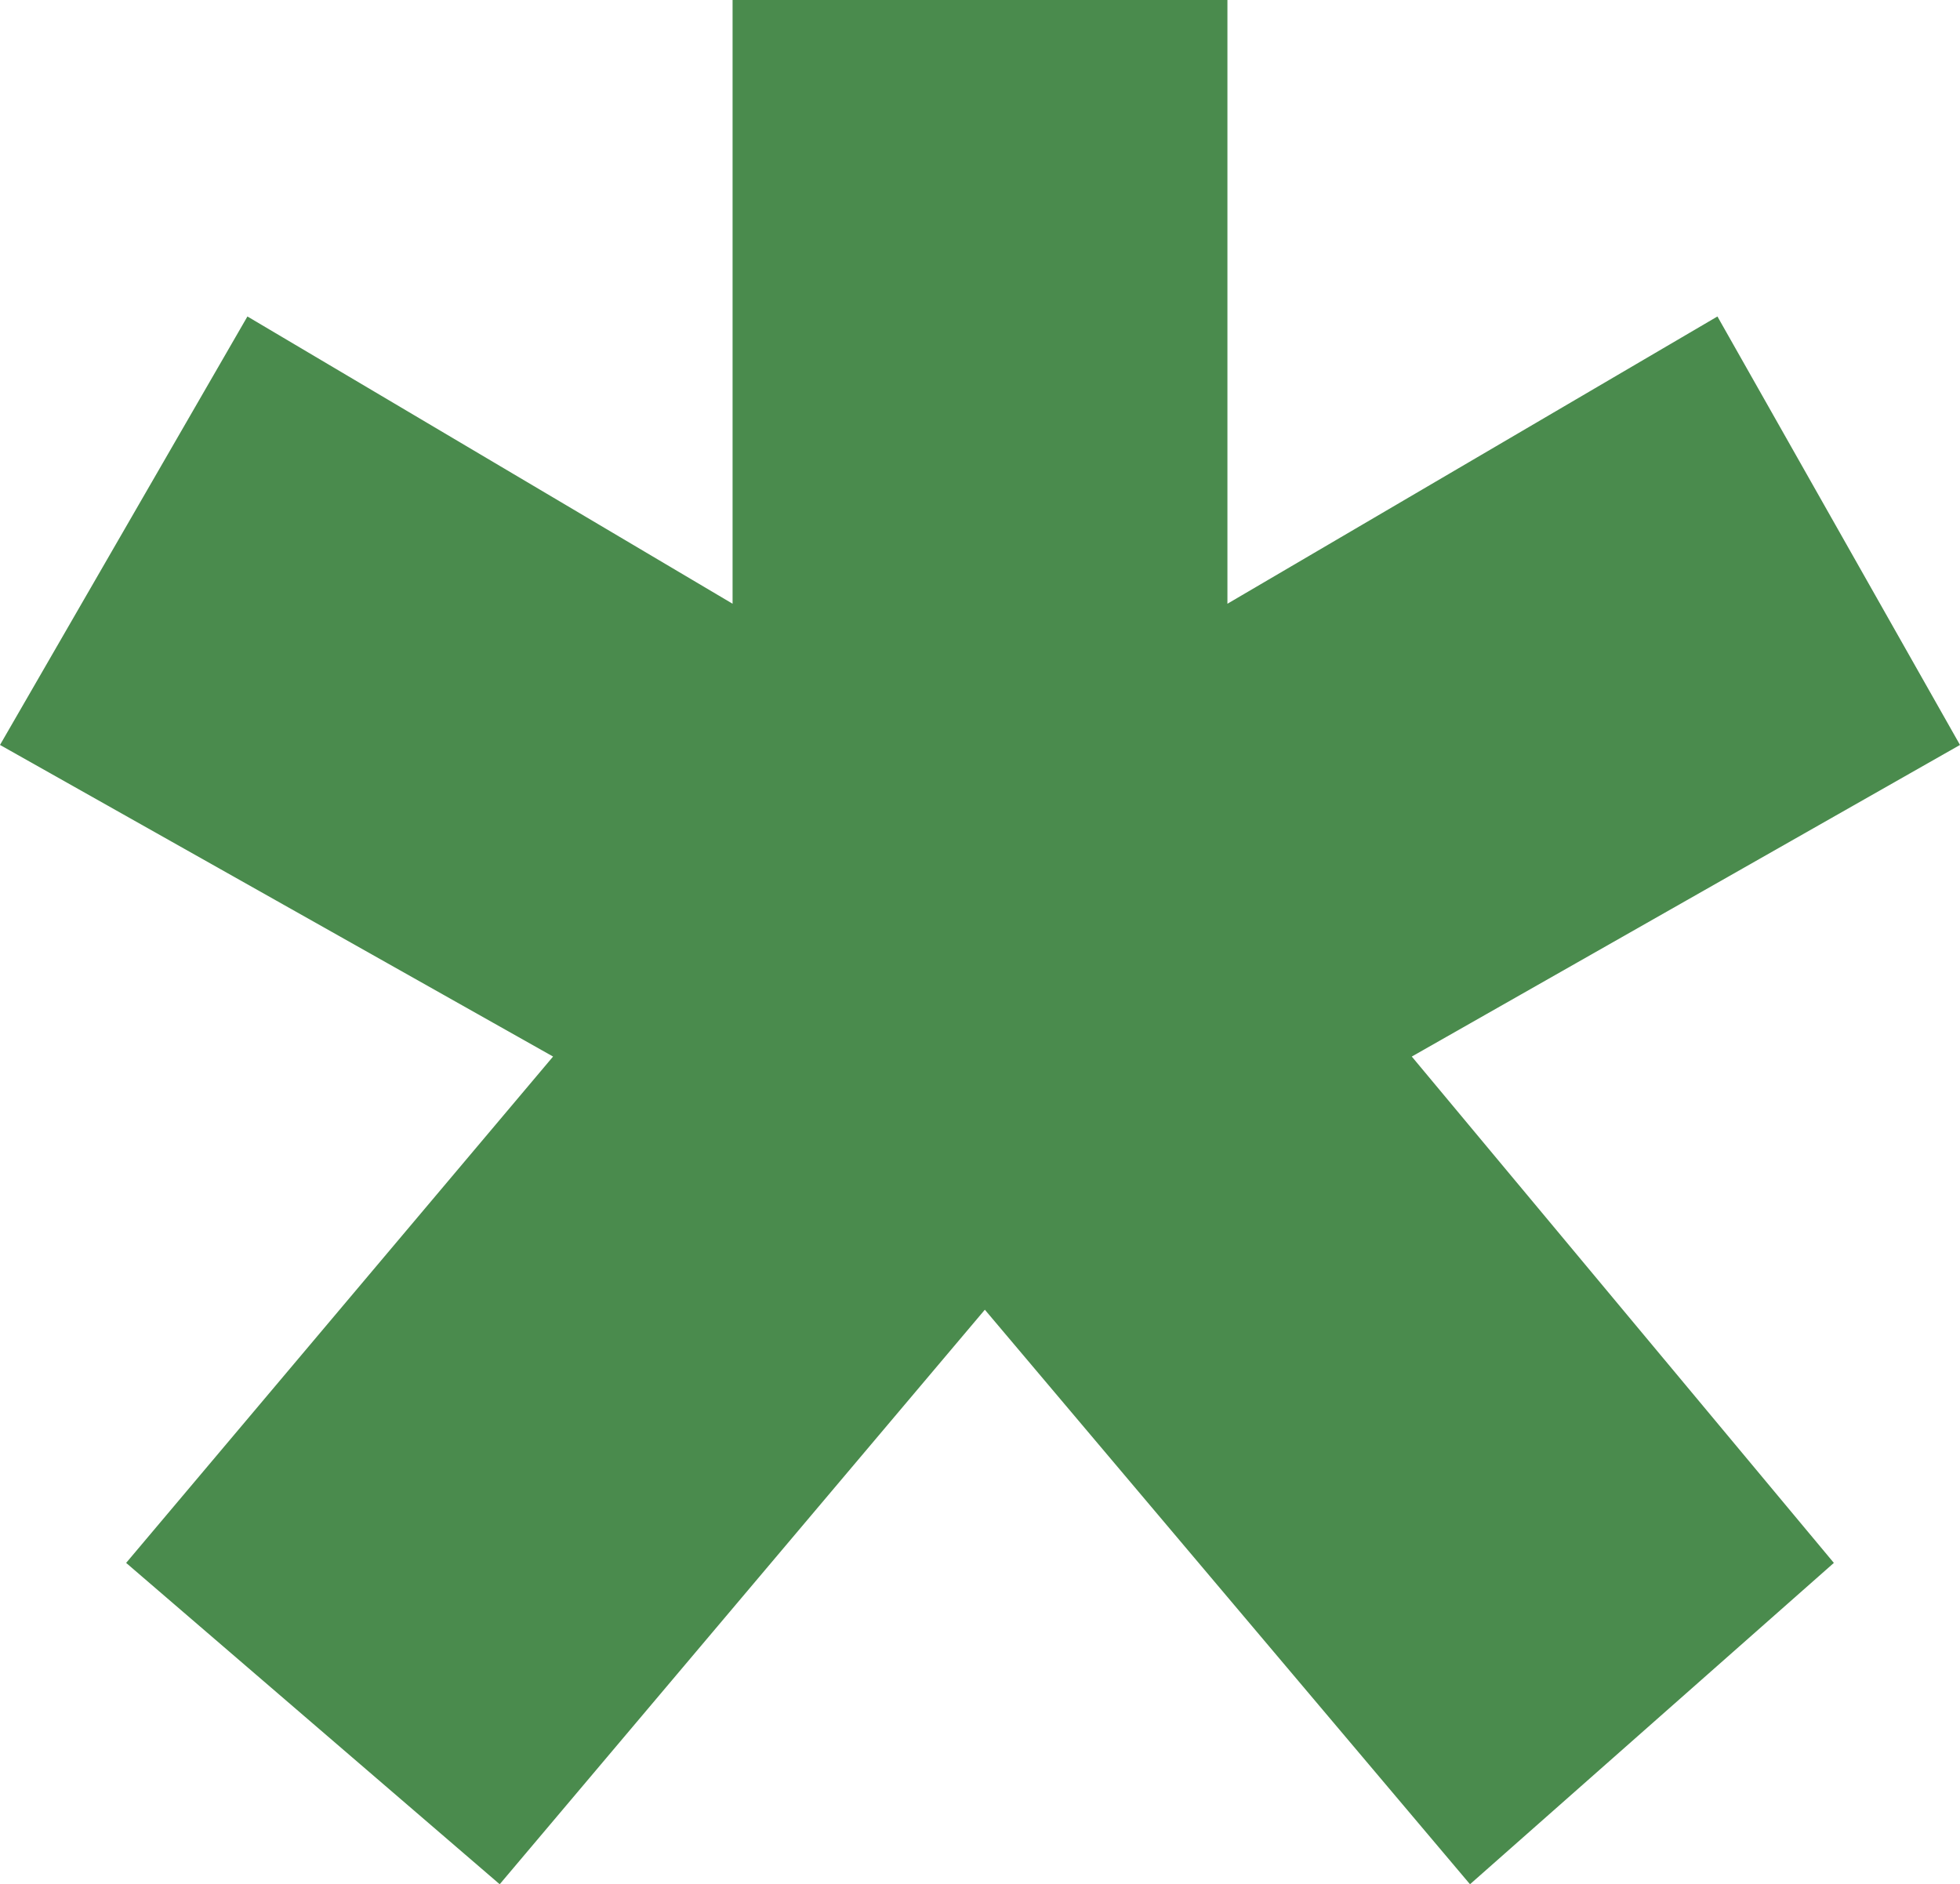 <svg xmlns="http://www.w3.org/2000/svg" width="543" height="522" viewBox="0 0 543 522"><path id="Path_2" data-name="Path 2" d="M138.438,522,34.945,432.977,153.223,292.7,0,206.372l68.547-118.7,134.406,79.582V0H340.047V167.256L475.8,87.674l67.2,118.7L391.121,292.7,508.054,432.977,407.25,522,272.844,362.837Z" fill="#4a8b4d"></path></svg>